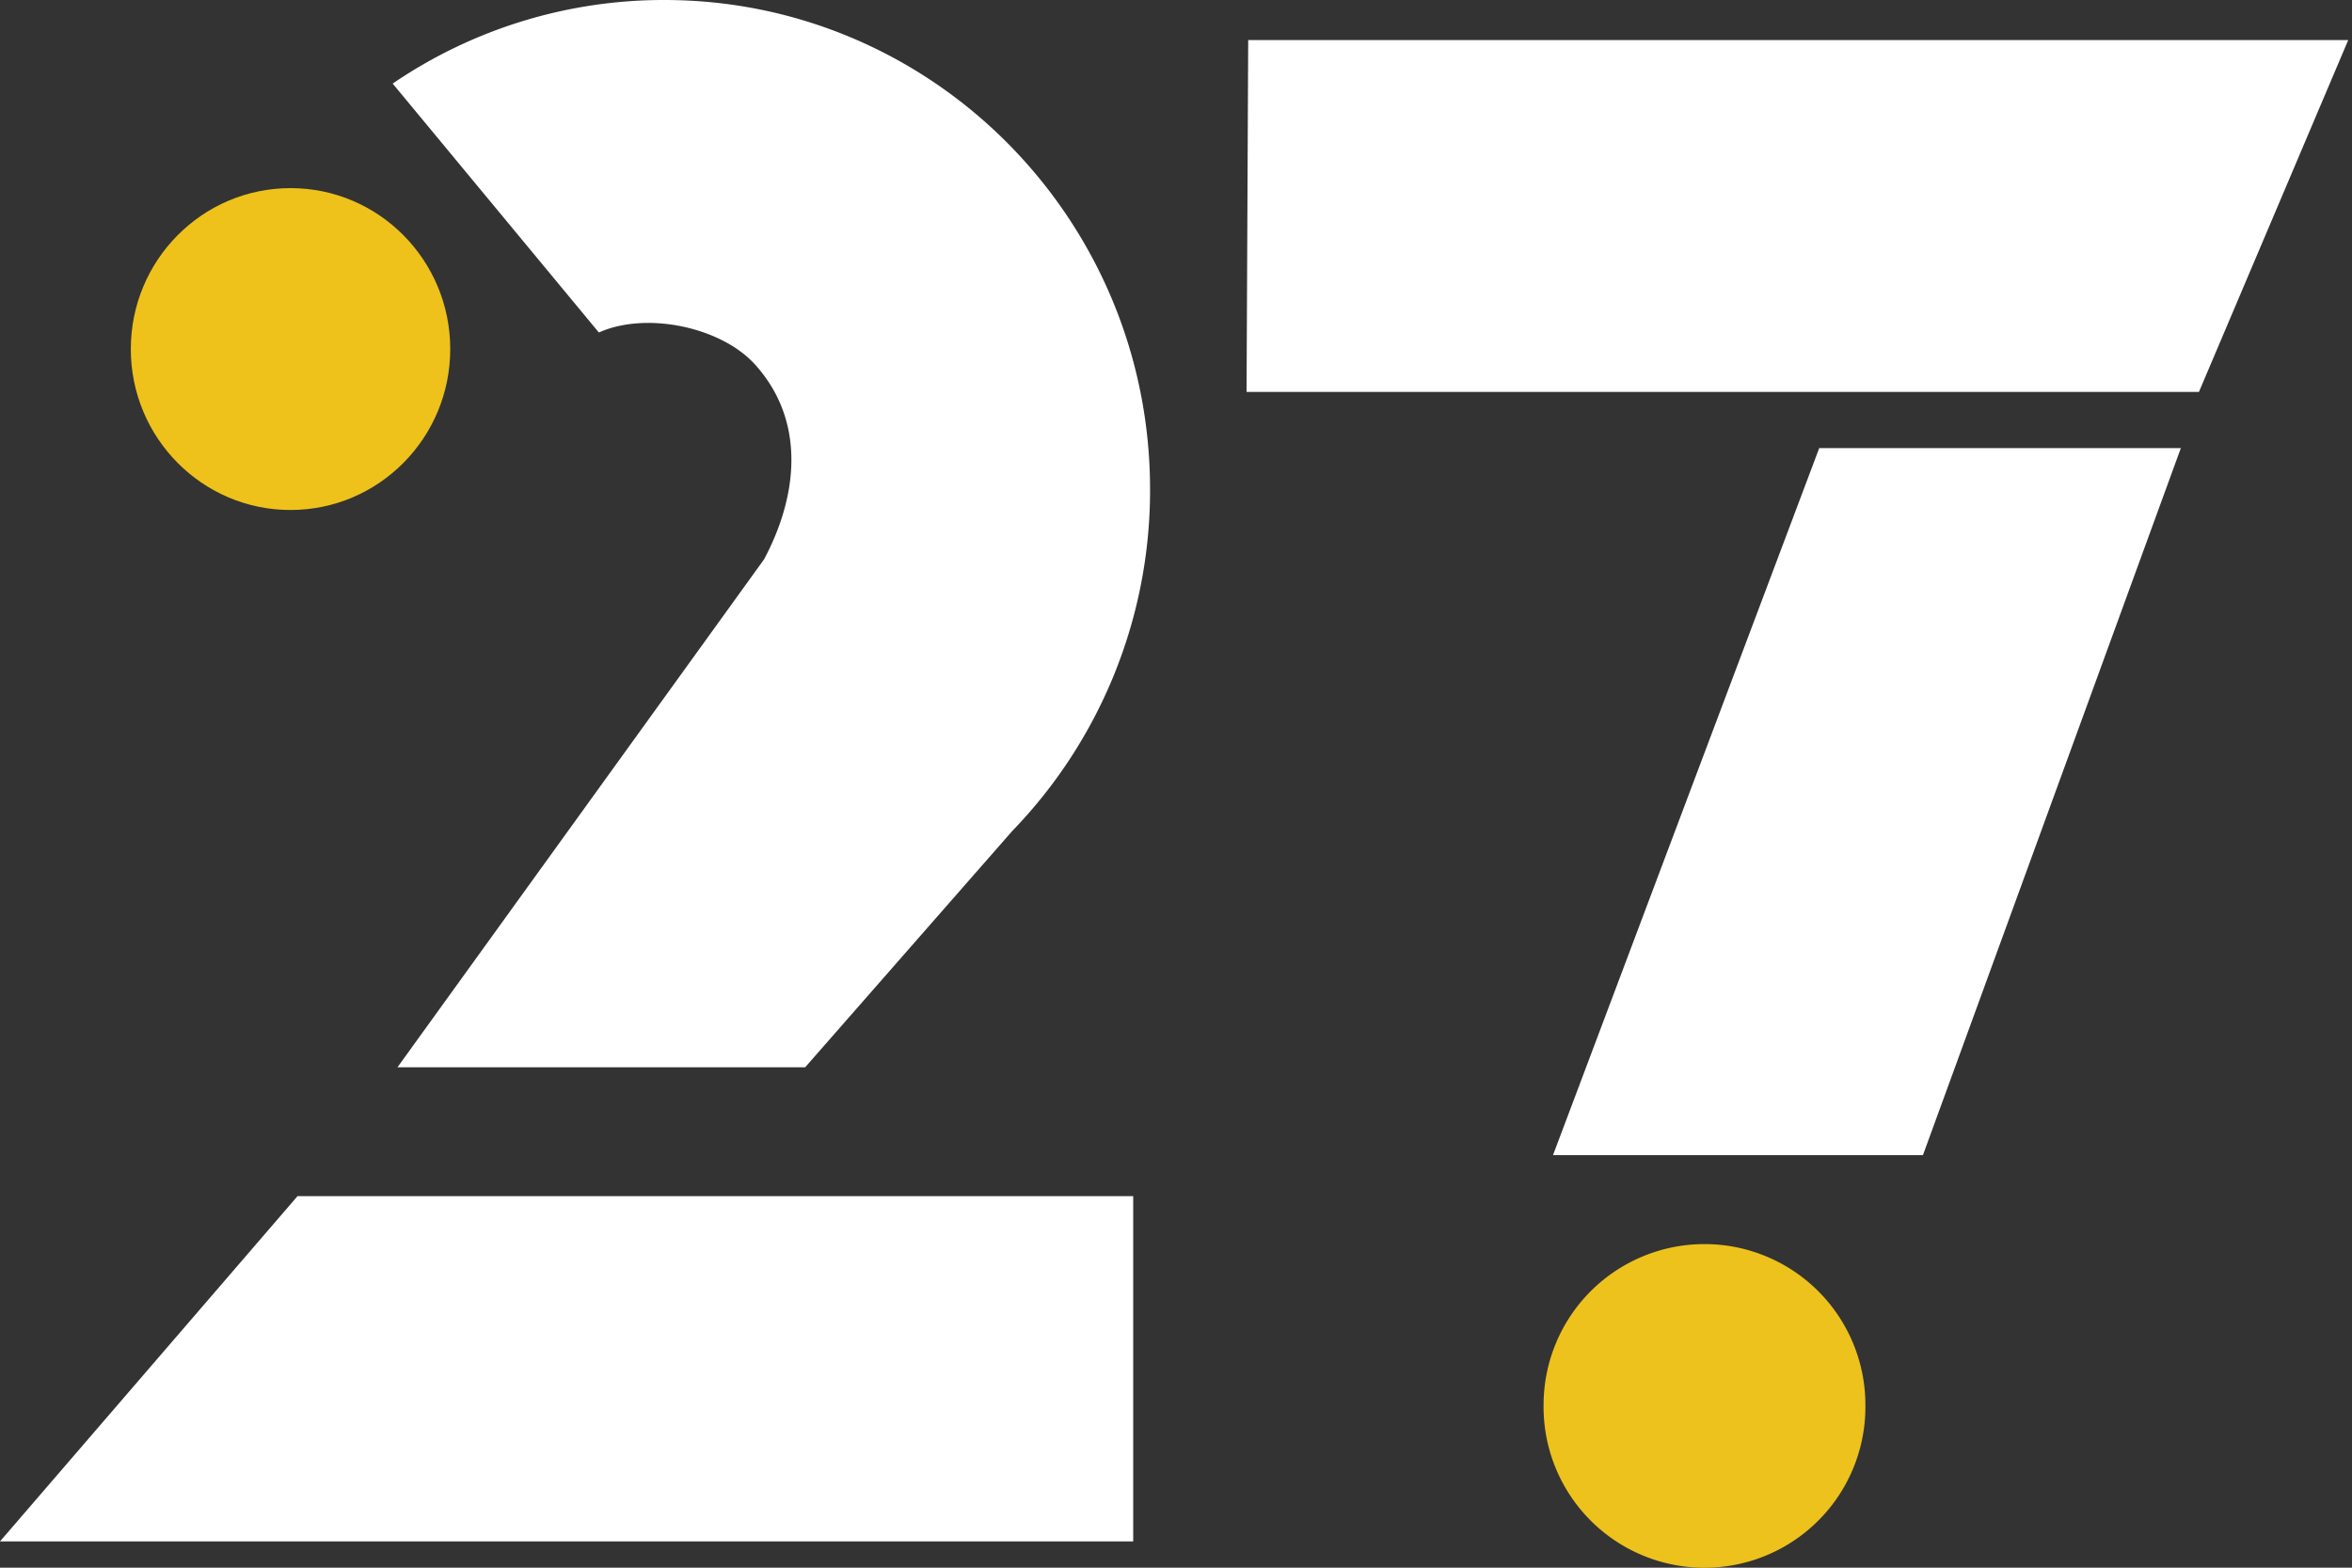 <?xml version="1.0" encoding="UTF-8"?> <svg xmlns="http://www.w3.org/2000/svg" width="105" height="70" viewBox="0 0 105 70"><rect x="0" y="0" width="105" height="70" fill="#333333" stroke="none"/><g><g><g><path fill="#eec21b" d="M20.1 15.586c0 3.968-3.191 7.186-7.13 7.186-3.937 0-7.13-3.218-7.13-7.186S9.033 8.4 12.97 8.4c3.939 0 7.13 3.218 7.13 7.186"></path></g><g><path fill="#fff" d="M13.282 53.41L0 68.826h50.59V53.41z"></path></g><g><g><path fill="#fff" d="M29.655 0A21.472 21.472 0 0 0 17.53 3.732l9.205 11.115c2.095-.945 5.441-.26 6.969 1.427 2.28 2.518 1.921 5.865.404 8.704L17.745 47.655h18.201l9.244-10.55a21.874 21.874 0 0 0 6.152-15.25C51.342 9.785 41.632 0 29.655 0"></path></g><g><path fill="#edc21c" d="M83.277 62.734a7.184 7.184 0 1 1-14.367 0 7.183 7.183 0 1 1 14.367 0"></path></g><g><path fill="#fff" d="M69.33 51.58h16.515l11.514-31.57H81.215z"></path></g><g><path fill="#fff" d="M98.167 17.5H55.65l.073-15.71h49.108z"></path></g></g></g></g></svg> 